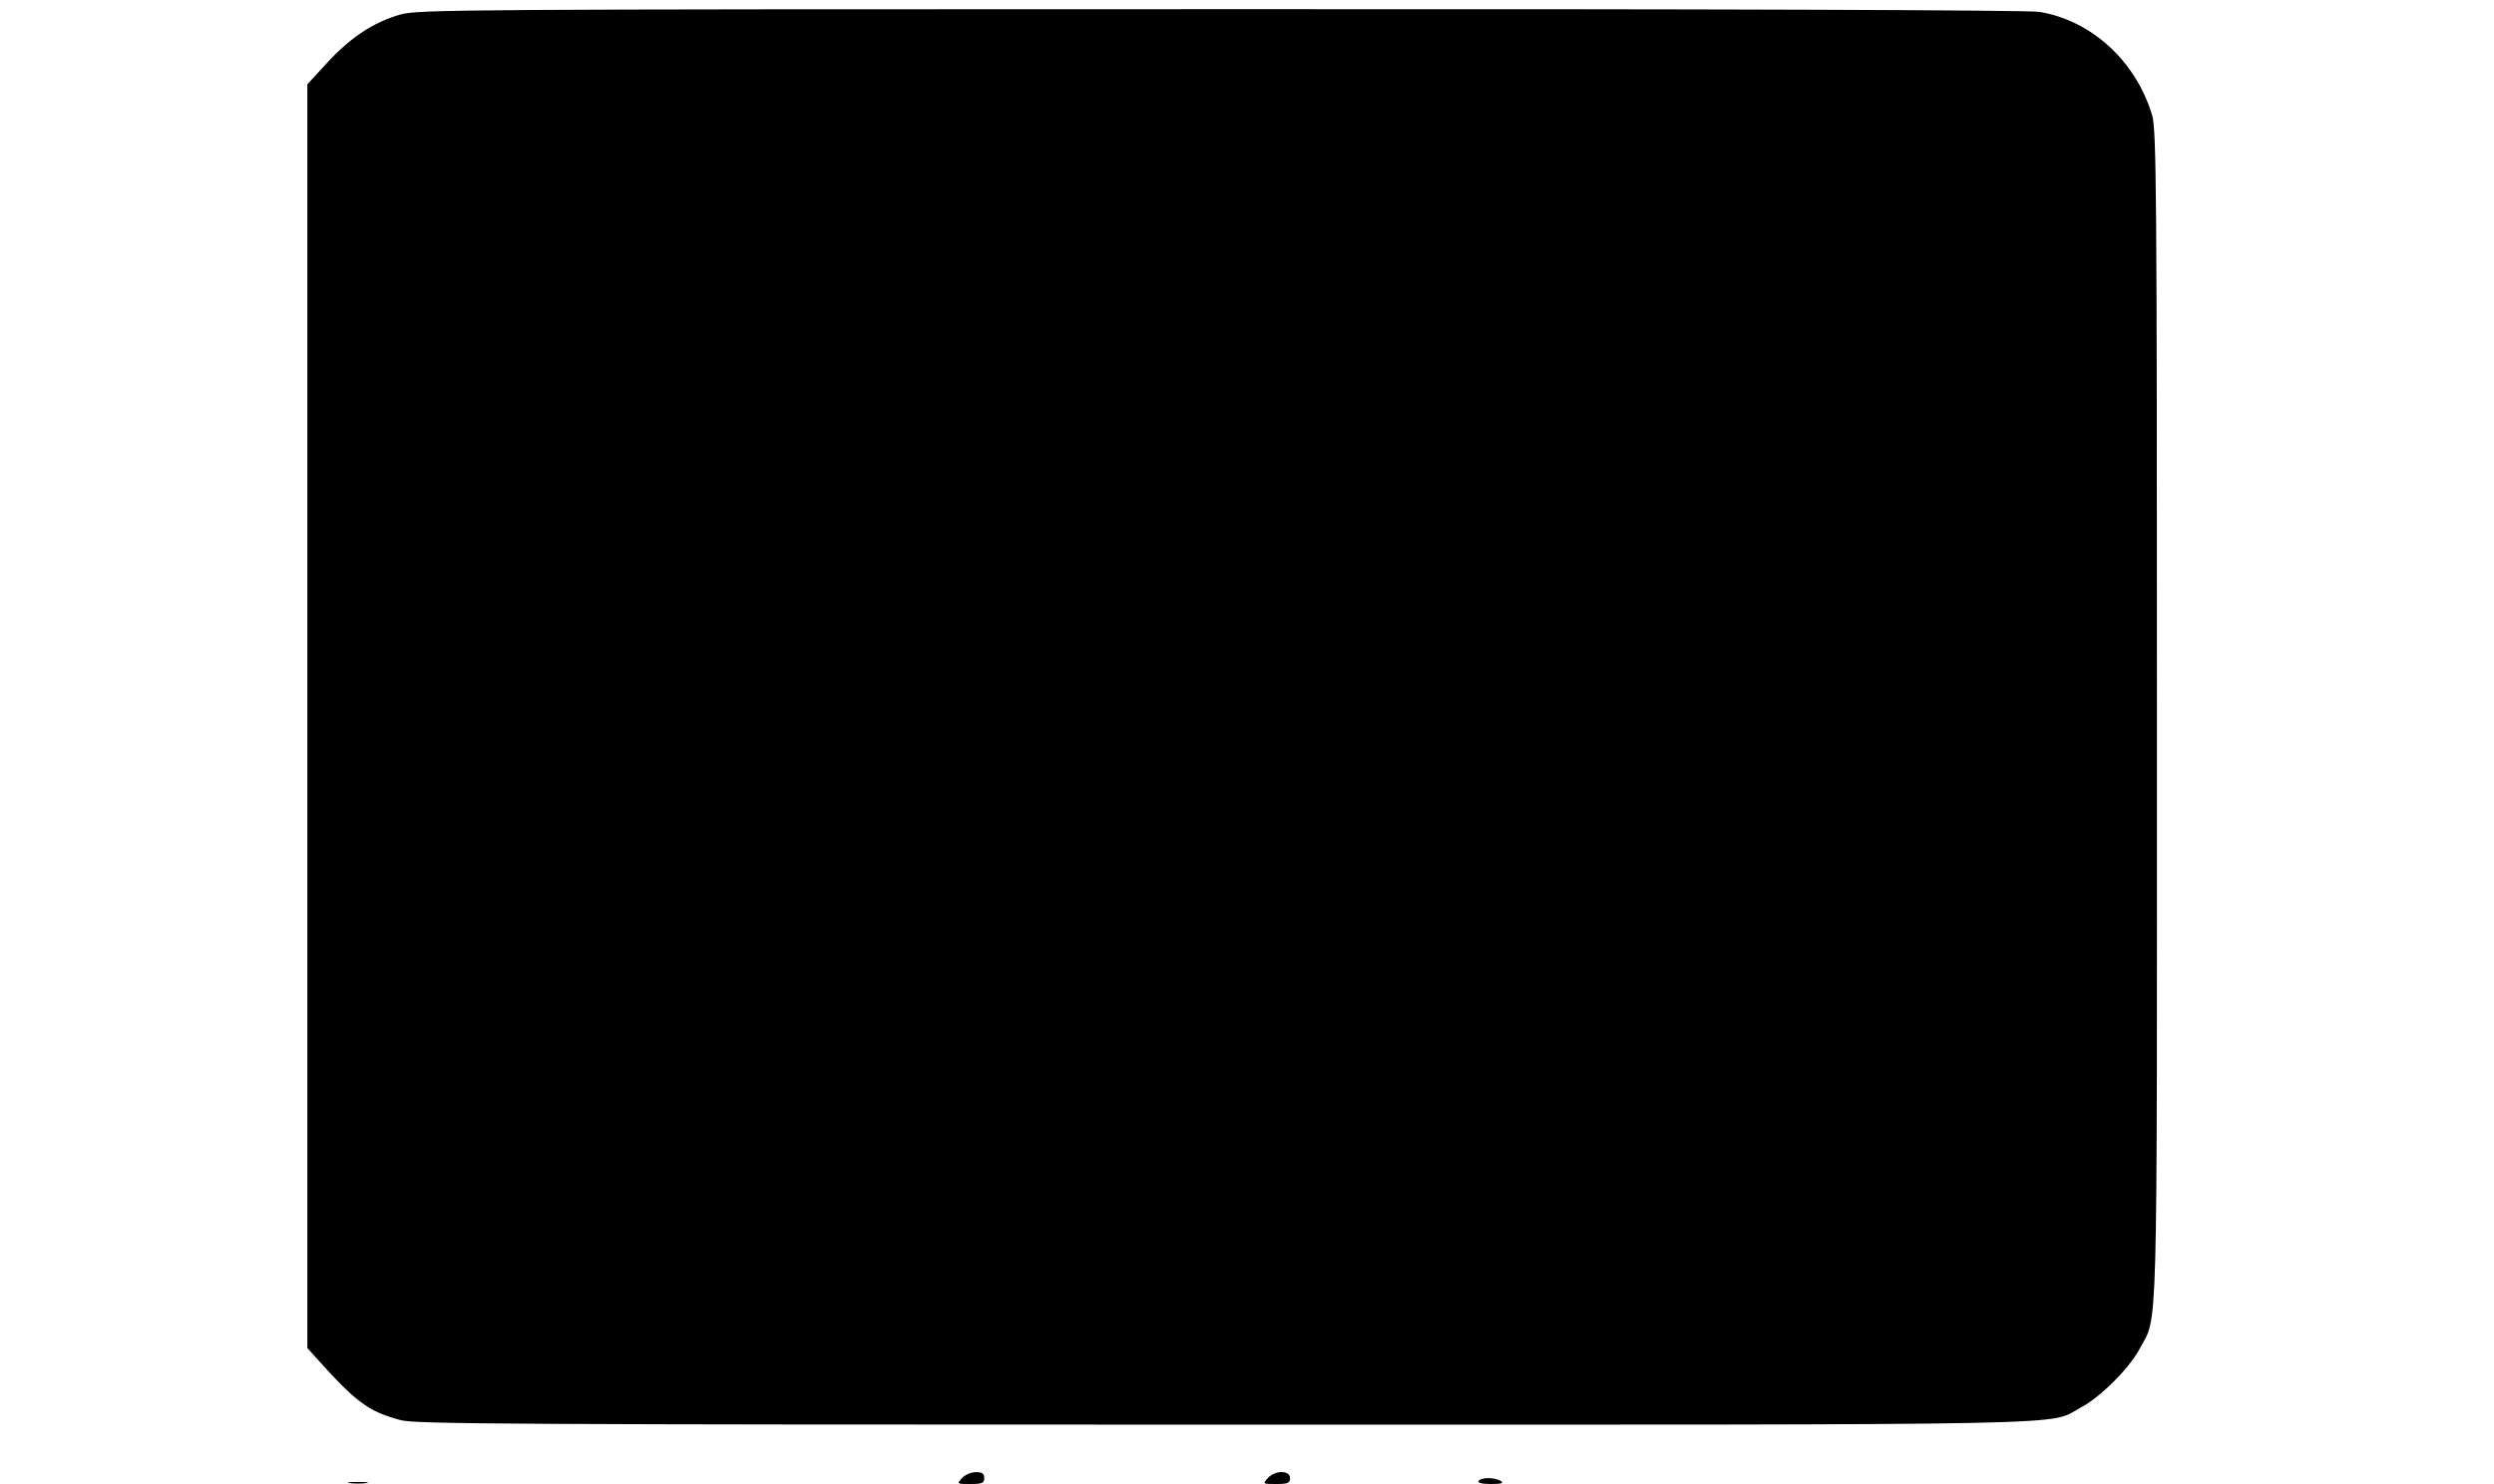 <?xml version="1.0" encoding="UTF-8" standalone="yes"?>
<svg version="1.0" xmlns="http://www.w3.org/2000/svg" width="100%" height="100mm" viewBox="0 0 635 500" preserveAspectRatio="xMidYMid meet">
  <g transform="translate(0,500) scale(0.1,-0.1)" fill="#000000" stroke="none">
    <path d="M323 4951 c-90 -26 -166 -76 -244 -160 l-69 -75 0 -2129 0 -2129 28
-31 c136 -152 178 -183 287 -212 53 -13 367 -15 2775 -15 2976 0 2768 -4 2884
58 65 34 164 133 198 198 62 115 58 -18 58 2134 0 1771 -2 1972 -16 2021 -54
182 -204 320 -380 349 -37 6 -1070 10 -2759 9 -2553 0 -2703 -1 -2762 -18z"/>
    <path d="M2215 20 c-18 -20 -17 -20 28 -20 40 0 47 3 47 20 0 15 -7 20 -28 20
-16 0 -37 -9 -47 -20z"/>
    <path d="M3245 20 c-18 -20 -17 -20 28 -20 40 0 47 3 47 20 0 27 -50 27 -75 0z"/>
    <path d="M3955 10 c-4 -6 12 -10 42 -10 35 0 44 3 33 10 -20 13 -67 13 -75 0z"/>
    <path d="M153 3 c15 -2 39 -2 55 0 15 2 2 4 -28 4 -30 0 -43 -2 -27 -4z"/>
  </g>
</svg>